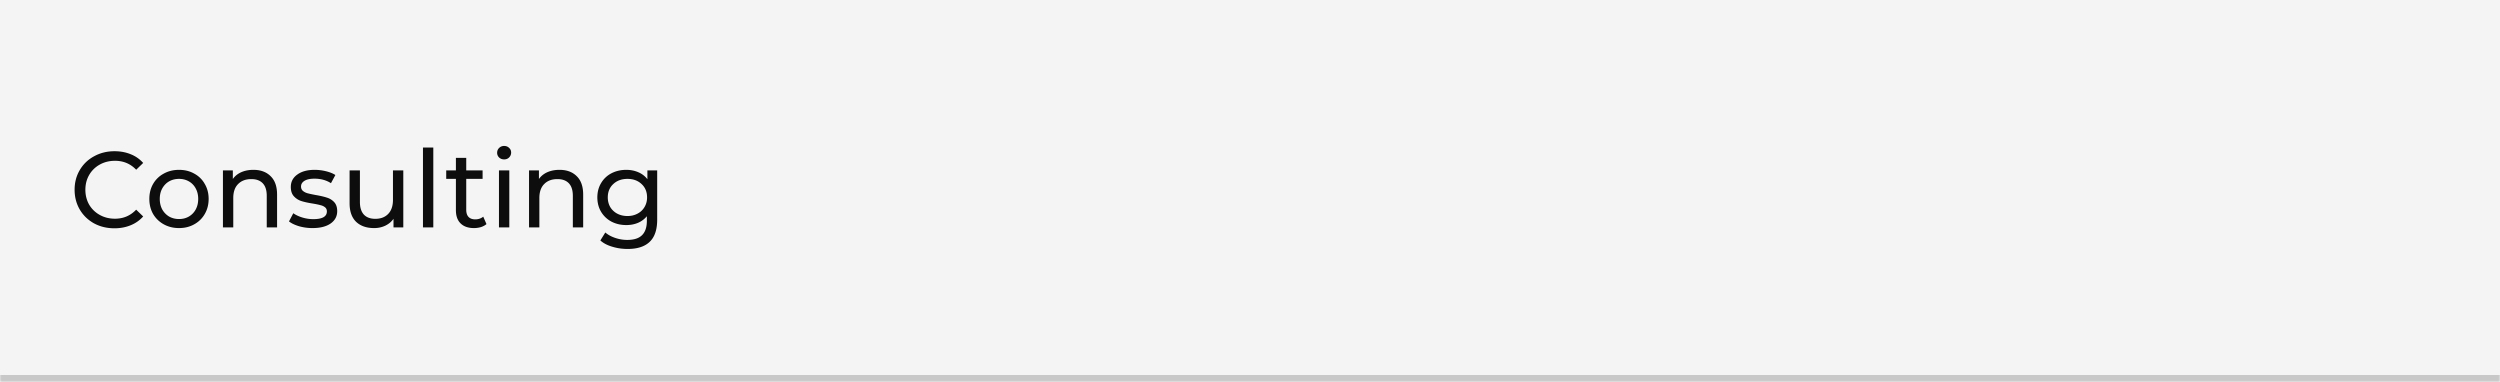<?xml version="1.0" encoding="UTF-8"?> <svg xmlns="http://www.w3.org/2000/svg" width="720" height="110" fill="none"><mask id="a" fill="#fff"><path d="M0 0h720v110H0V0Z"></path></mask><path d="M0 0h720v110H0V0Z" fill="#F4F4F4"></path><path d="M720 108H0v4h720v-4Z" fill="#C8C8C8" mask="url(#a)"></path><path d="M32.958 65.748c-2.17 0-4.133-.475-5.89-1.426-1.736-.971-3.1-2.294-4.092-3.968-.992-1.695-1.488-3.596-1.488-5.704 0-2.108.496-3.999 1.488-5.673.992-1.695 2.366-3.017 4.123-3.968 1.757-.971 3.72-1.457 5.89-1.457 1.695 0 3.245.29 4.65.868a9.368 9.368 0 0 1 3.596 2.511l-2.015 1.953c-1.633-1.715-3.668-2.573-6.107-2.573-1.612 0-3.069.362-4.371 1.085a7.946 7.946 0 0 0-3.069 3.007c-.723 1.26-1.085 2.676-1.085 4.247 0 1.57.362 2.997 1.085 4.278a8.013 8.013 0 0 0 3.069 2.976c1.302.723 2.759 1.085 4.371 1.085 2.418 0 4.454-.868 6.107-2.604l2.015 1.953a9.618 9.618 0 0 1-3.627 2.542c-1.405.579-2.955.868-4.65.868Zm18.606-.062c-1.633 0-3.1-.362-4.402-1.085a8.013 8.013 0 0 1-3.069-2.976c-.723-1.281-1.085-2.728-1.085-4.34 0-1.612.362-3.048 1.085-4.309A7.73 7.73 0 0 1 47.163 50c1.301-.723 2.768-1.085 4.401-1.085s3.09.362 4.371 1.085a7.521 7.521 0 0 1 3.038 2.976c.744 1.26 1.116 2.697 1.116 4.309s-.372 3.059-1.116 4.34a7.79 7.79 0 0 1-3.038 2.976c-1.281.723-2.738 1.085-4.37 1.085Zm0-2.604c1.054 0 1.994-.238 2.821-.713a5.246 5.246 0 0 0 1.984-2.046c.475-.889.713-1.901.713-3.038 0-1.137-.238-2.139-.713-3.007a4.984 4.984 0 0 0-1.984-2.046c-.827-.475-1.767-.713-2.82-.713-1.055 0-2.006.238-2.853.713-.827.475-1.488 1.157-1.984 2.046-.475.868-.713 1.87-.713 3.007s.238 2.15.713 3.038a5.547 5.547 0 0 0 1.984 2.046c.847.475 1.798.713 2.852.713Zm21.414-14.167c2.087 0 3.74.61 4.96 1.829 1.24 1.199 1.86 2.966 1.86 5.301V65.5h-2.976v-9.114c0-1.591-.383-2.79-1.147-3.596-.765-.806-1.86-1.209-3.286-1.209-1.612 0-2.883.475-3.813 1.426-.93.93-1.395 2.273-1.395 4.03V65.5h-2.976V49.07h2.852v2.48c.6-.847 1.405-1.498 2.418-1.953 1.033-.455 2.2-.682 3.503-.682Zm17.04 16.771c-1.344 0-2.636-.176-3.876-.527-1.24-.372-2.211-.837-2.914-1.395l1.24-2.356c.724.517 1.602.93 2.635 1.24 1.034.31 2.077.465 3.131.465 2.604 0 3.906-.744 3.906-2.232 0-.496-.175-.889-.527-1.178-.351-.29-.795-.496-1.333-.62-.516-.145-1.26-.3-2.232-.465-1.322-.207-2.407-.444-3.255-.713a5.003 5.003 0 0 1-2.139-1.364c-.599-.64-.899-1.54-.899-2.697 0-1.488.62-2.676 1.86-3.565 1.24-.91 2.904-1.364 4.991-1.364 1.096 0 2.191.134 3.286.403 1.096.269 1.995.63 2.697 1.085l-1.27 2.356c-1.344-.868-2.925-1.302-4.744-1.302-1.26 0-2.221.207-2.883.62-.661.413-.992.961-.992 1.643 0 .537.186.961.558 1.271.372.31.827.537 1.364.682.558.145 1.333.31 2.325.496 1.323.227 2.387.475 3.193.744.827.248 1.53.682 2.108 1.302.579.62.868 1.488.868 2.604 0 1.488-.64 2.676-1.922 3.565-1.26.868-2.986 1.302-5.177 1.302ZM116.15 49.07V65.5h-2.821v-2.48c-.6.847-1.395 1.509-2.387 1.984-.972.455-2.036.682-3.193.682-2.191 0-3.917-.6-5.177-1.798-1.261-1.22-1.891-3.007-1.891-5.363V49.07h2.976v9.114c0 1.591.382 2.8 1.147 3.627.764.806 1.86 1.209 3.286 1.209 1.57 0 2.81-.475 3.72-1.426.909-.95 1.364-2.294 1.364-4.03V49.07h2.976Zm5.665-6.572h2.976V65.5h-2.976V42.498Zm18.29 22.041c-.434.372-.971.661-1.612.868a7.081 7.081 0 0 1-1.984.279c-1.653 0-2.935-.444-3.844-1.333-.909-.889-1.364-2.16-1.364-3.813v-9.021h-2.79V49.07h2.79v-3.596h2.976v3.596h4.712v2.449h-4.712v8.897c0 .889.217 1.57.651 2.046.455.475 1.095.713 1.922.713.909 0 1.684-.258 2.325-.775l.93 2.139Zm3.598-15.469h2.976V65.5h-2.976V49.07Zm1.488-3.162c-.579 0-1.064-.186-1.457-.558a1.855 1.855 0 0 1-.558-1.364c0-.537.186-.992.558-1.364.393-.393.878-.589 1.457-.589.579 0 1.054.186 1.426.558.393.351.589.796.589 1.333 0 .558-.196 1.033-.589 1.426-.372.372-.847.558-1.426.558Zm15.943 3.007c2.087 0 3.741.61 4.96 1.829 1.24 1.199 1.86 2.966 1.86 5.301V65.5h-2.976v-9.114c0-1.591-.382-2.79-1.147-3.596s-1.86-1.209-3.286-1.209c-1.612 0-2.883.475-3.813 1.426-.93.93-1.395 2.273-1.395 4.03V65.5h-2.976V49.07h2.852v2.48c.599-.847 1.405-1.498 2.418-1.953 1.033-.455 2.201-.682 3.503-.682Zm28.135.155v14.198c0 2.873-.713 4.991-2.139 6.355-1.426 1.385-3.554 2.077-6.386 2.077-1.55 0-3.027-.217-4.433-.651-1.405-.413-2.542-1.013-3.41-1.798l1.426-2.294c.765.661 1.705 1.178 2.821 1.55 1.137.393 2.305.589 3.503.589 1.922 0 3.338-.455 4.247-1.364.93-.91 1.395-2.294 1.395-4.154v-1.302a6.691 6.691 0 0 1-2.604 1.922c-1.012.413-2.118.62-3.317.62-1.57 0-2.996-.33-4.278-.992a7.675 7.675 0 0 1-2.976-2.821c-.723-1.22-1.085-2.604-1.085-4.154 0-1.55.362-2.924 1.085-4.123a7.39 7.39 0 0 1 2.976-2.821c1.282-.661 2.708-.992 4.278-.992 1.24 0 2.387.227 3.441.682a6.395 6.395 0 0 1 2.635 2.015V49.07h2.821Zm-8.556 13.144c1.075 0 2.036-.227 2.883-.682.868-.455 1.54-1.085 2.015-1.891.496-.827.744-1.757.744-2.79 0-1.591-.527-2.873-1.581-3.844-1.054-.992-2.407-1.488-4.061-1.488-1.674 0-3.038.496-4.092 1.488-1.054.971-1.581 2.253-1.581 3.844 0 1.033.238 1.963.713 2.79a5.221 5.221 0 0 0 2.015 1.891c.868.455 1.85.682 2.945.682Z" fill="#0D0D0D"></path></svg> 